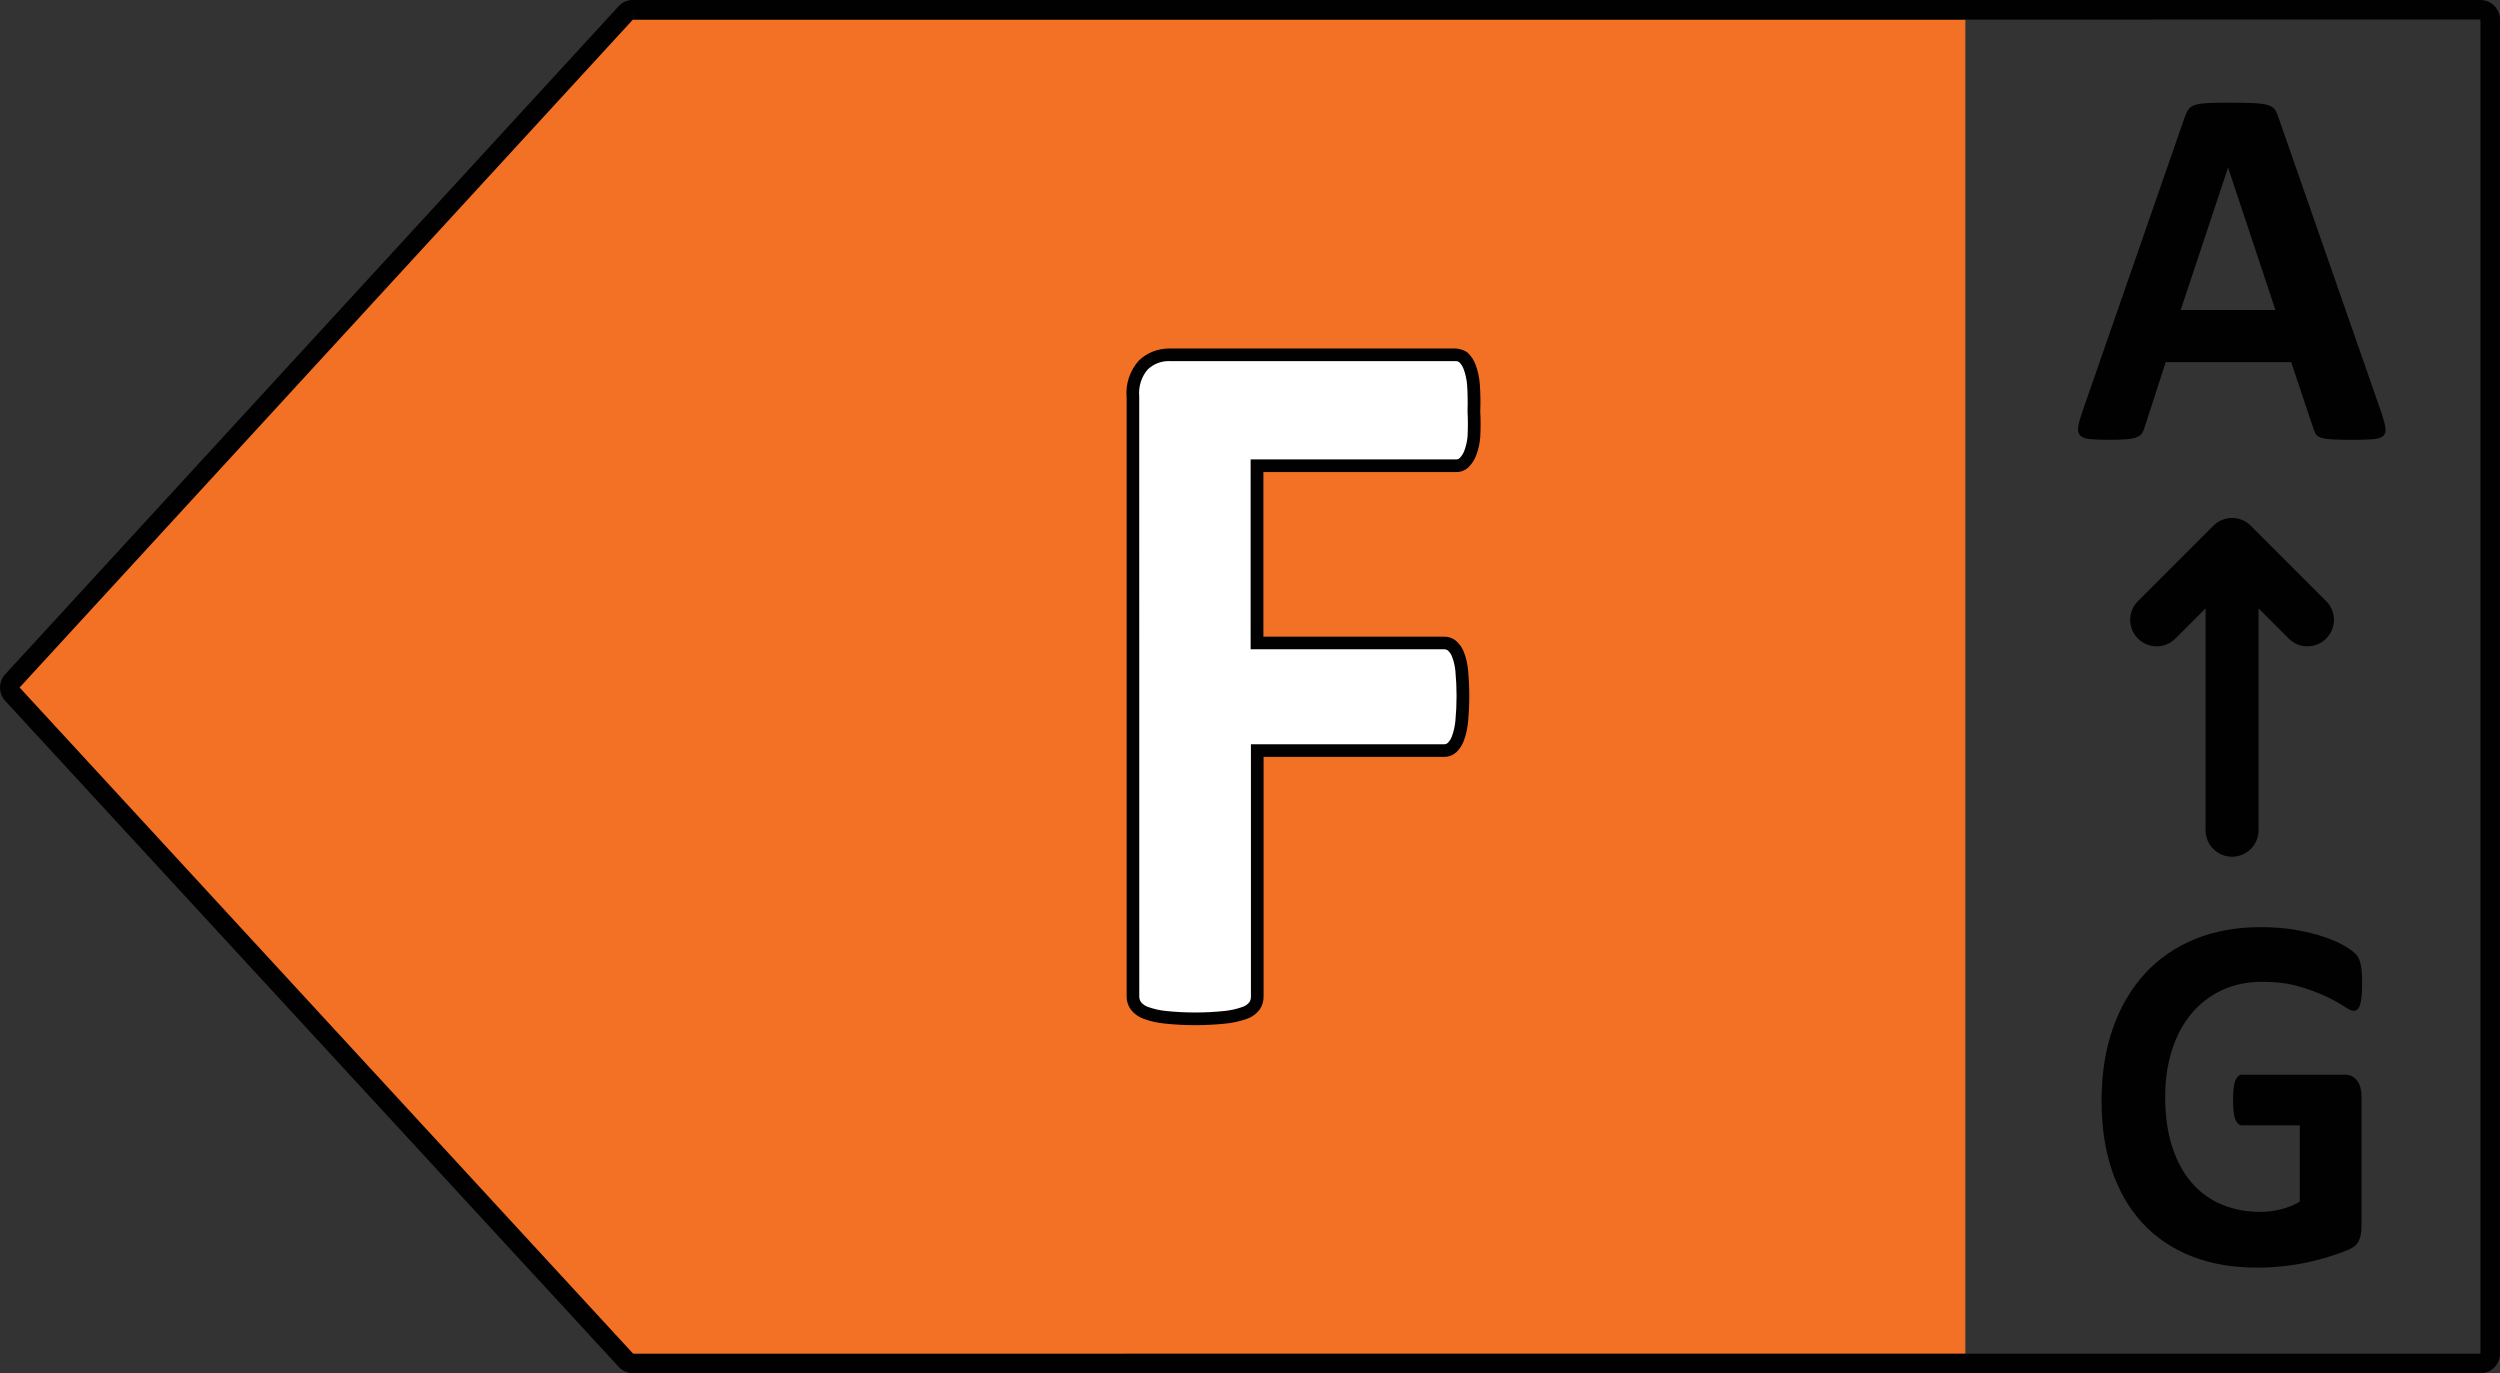 <svg xmlns="http://www.w3.org/2000/svg" xmlns:xlink="http://www.w3.org/1999/xlink" id="Layer_1" x="0px" y="0px" viewBox="0 0 104.791 57.561" style="enable-background:new 0 0 104.791 57.561;" xml:space="preserve"><rect x="0" y="0" width="104.791" height="57.561" fill="#333333" stroke="none"/><style type="text/css">	.st0{fill:#F37124;}	.st1{enable-background:new    ;}	.st2{fill:#FFFFFF;}	.st3{fill:#010101;}</style><g>	<polygon class="st0" points="25.98,0.821 82.38,0.821 82.38,56.751 25.98,56.751 0.27,28.78  "></polygon></g><g class="st1">	<path class="st2" d="M61.809,17.276c0,0.427-0.018,0.786-0.05,1.077c-0.033,0.292-0.086,0.523-0.158,0.693  c-0.073,0.171-0.155,0.299-0.247,0.384s-0.197,0.128-0.316,0.128h-8.356v7.425h7.843  c0.119,0,0.225,0.036,0.316,0.106c0.092,0.071,0.174,0.192,0.247,0.363c0.072,0.171,0.125,0.398,0.158,0.683  c0.032,0.285,0.05,0.64,0.05,1.067s-0.018,0.783-0.05,1.067c-0.033,0.284-0.086,0.519-0.158,0.703  c-0.073,0.185-0.155,0.317-0.247,0.395c-0.092,0.079-0.197,0.118-0.316,0.118h-7.843v10.284  c0,0.156-0.04,0.291-0.118,0.405c-0.079,0.114-0.221,0.21-0.425,0.288c-0.205,0.078-0.471,0.139-0.8,0.182  c-0.33,0.042-0.75,0.064-1.264,0.064c-0.501,0-0.919-0.021-1.255-0.064c-0.335-0.043-0.603-0.103-0.8-0.182  c-0.198-0.078-0.339-0.174-0.425-0.288c-0.086-0.114-0.128-0.249-0.128-0.405V16.742  c0-0.625,0.148-1.078,0.444-1.355s0.662-0.416,1.097-0.416h12.031c0.119,0,0.225,0.04,0.316,0.118  s0.174,0.206,0.247,0.384c0.072,0.178,0.125,0.416,0.158,0.715C61.792,16.486,61.809,16.849,61.809,17.276z"></path></g><path class="st3" d="M103.97,0.001H26.544c-0.232-0.009-0.456,0.09-0.616,0.263L0.221,28.261 c-0.294,0.314-0.294,0.806-0.002,1.118l25.722,27.922c0.154,0.165,0.373,0.26,0.6,0.26h77.43 c0.452,0,0.82-0.368,0.82-0.82V0.82C104.791,0.368,104.422,0.001,103.97,0.001z M103.97,56.74l-77.429,0.003 L0.822,28.818l25.71-28l0.008-0.407v0.41l77.43-0.001V56.74z M98.764,40.013 c-0.089-0.1-0.245-0.217-0.469-0.352c-0.225-0.135-0.506-0.261-0.845-0.378 c-0.339-0.118-0.735-0.218-1.19-0.299c-0.455-0.082-0.958-0.122-1.512-0.122c-1.008,0-1.921,0.166-2.74,0.5 c-0.82,0.335-1.52,0.816-2.1,1.446s-1.027,1.394-1.344,2.294c-0.316,0.899-0.474,1.914-0.474,3.045 c0,1.096,0.147,2.075,0.444,2.939s0.725,1.597,1.284,2.197c0.56,0.602,1.243,1.06,2.05,1.377 s1.721,0.475,2.741,0.475c0.349,0,0.696-0.018,1.042-0.054s0.688-0.089,1.027-0.159 c0.339-0.072,0.666-0.157,0.982-0.257c0.316-0.099,0.582-0.195,0.795-0.288c0.215-0.092,0.355-0.219,0.426-0.379 c0.068-0.16,0.103-0.346,0.103-0.56v-5.494c0-0.142-0.017-0.269-0.05-0.379 c-0.032-0.11-0.081-0.204-0.144-0.282s-0.135-0.137-0.217-0.176s-0.176-0.059-0.281-0.059h-4.316 c-0.06,0-0.113,0.019-0.158,0.059c-0.047,0.039-0.086,0.1-0.119,0.181c-0.033,0.082-0.058,0.19-0.074,0.325 c-0.016,0.135-0.024,0.303-0.024,0.502c0,0.384,0.032,0.656,0.099,0.816s0.158,0.239,0.277,0.239h2.42v3.2 c-0.244,0.143-0.508,0.25-0.791,0.32c-0.283,0.071-0.569,0.107-0.859,0.107c-0.592,0-1.134-0.103-1.625-0.31 c-0.49-0.205-0.91-0.512-1.259-0.917s-0.621-0.908-0.815-1.509c-0.193-0.602-0.291-1.297-0.291-2.086 c0-0.719,0.096-1.375,0.287-1.969c0.19-0.594,0.463-1.102,0.819-1.525c0.355-0.423,0.783-0.75,1.284-0.981 c0.5-0.231,1.06-0.347,1.68-0.347c0.578,0,1.088,0.065,1.525,0.191c0.438,0.129,0.815,0.268,1.131,0.416 c0.316,0.15,0.57,0.289,0.761,0.416c0.19,0.129,0.329,0.193,0.415,0.193c0.059,0,0.11-0.019,0.152-0.055 c0.043-0.035,0.08-0.098,0.109-0.185c0.029-0.09,0.053-0.209,0.069-0.357c0.017-0.15,0.024-0.328,0.024-0.533 c0-0.355-0.019-0.625-0.059-0.807C98.918,40.253,98.853,40.112,98.764,40.013z M93.56,35.911 c0.613,0,1.11-0.497,1.11-1.11v-9.3l1.265,1.265c0.217,0.217,0.501,0.325,0.785,0.325 s0.568-0.108,0.785-0.325c0.434-0.433,0.434-1.136,0-1.569l-3.16-3.16c-0.434-0.434-1.137-0.434-1.57,0 l-3.16,3.16c-0.434,0.433-0.434,1.136,0,1.569c0.434,0.434,1.137,0.434,1.57,0l1.265-1.265v9.3 C92.45,35.414,92.947,35.911,93.56,35.911z M87.577,18.403c0.188,0.021,0.447,0.032,0.779,0.032 c0.31,0,0.56-0.007,0.752-0.021c0.19-0.015,0.339-0.041,0.443-0.081c0.104-0.039,0.18-0.094,0.228-0.162 c0.047-0.068,0.084-0.153,0.113-0.254l0.887-2.738h5.259l0.941,2.813c0.029,0.094,0.065,0.17,0.108,0.228 s0.119,0.102,0.228,0.135c0.108,0.033,0.265,0.055,0.471,0.065c0.205,0.011,0.492,0.016,0.86,0.016 c0.352,0,0.631-0.009,0.833-0.026c0.201-0.019,0.343-0.065,0.422-0.141c0.079-0.076,0.108-0.19,0.087-0.341 c-0.022-0.151-0.076-0.357-0.163-0.617L95.497,4.899c-0.043-0.137-0.096-0.245-0.156-0.324 c-0.061-0.079-0.163-0.139-0.304-0.179c-0.141-0.039-0.337-0.065-0.589-0.075 c-0.253-0.011-0.592-0.017-1.018-0.017c-0.368,0-0.664,0.006-0.888,0.017s-0.398,0.036-0.524,0.075 c-0.126,0.04-0.218,0.098-0.275,0.173c-0.059,0.076-0.108,0.176-0.152,0.298L87.274,17.289 c-0.087,0.253-0.142,0.454-0.163,0.606c-0.021,0.152,0.004,0.27,0.076,0.352S87.389,18.381,87.577,18.403z  M93.387,7.042h0.011l1.98,5.951h-3.971L93.387,7.042z M47.951,42.711c0.279,0.099,0.569,0.164,0.861,0.193 c0.428,0.045,0.858,0.067,1.288,0.067s0.86-0.022,1.287-0.067c0.292-0.03,0.582-0.096,0.854-0.19 c0.216-0.069,0.405-0.2,0.559-0.395c0.113-0.169,0.17-0.364,0.165-0.559V31.726h7.575 c0.183,0,0.358-0.065,0.505-0.195c0.143-0.138,0.251-0.309,0.315-0.488c0.092-0.25,0.15-0.512,0.175-0.776 c0.069-0.727,0.069-1.463,0-2.189c-0.023-0.258-0.083-0.511-0.176-0.75c-0.068-0.178-0.18-0.339-0.333-0.473 c-0.136-0.108-0.307-0.168-0.478-0.168h-7.591v-6.9h8.095c0.188,0,0.371-0.075,0.507-0.207 c0.135-0.135,0.238-0.293,0.31-0.473c0.097-0.251,0.156-0.511,0.178-0.78c0.019-0.368,0.019-0.741,0-1.085 c0.015-0.391,0.008-0.781-0.019-1.159l-0.001-0.003c-0.022-0.271-0.081-0.537-0.174-0.786 c-0.065-0.185-0.174-0.355-0.325-0.502c-0.139-0.121-0.335-0.166-0.495-0.185H49.037 c-0.495-0.002-0.94,0.163-1.305,0.509c-0.377,0.426-0.561,0.995-0.507,1.536V41.755 c-0.004,0.204,0.06,0.408,0.192,0.585C47.558,42.511,47.744,42.639,47.951,42.711z M48.112,15.483 c0.238-0.225,0.547-0.348,0.88-0.348c0.012,0,0.025,0,0.037,0.001h12.002c0.034,0.003,0.102,0.018,0.134,0.045 c0.083,0.08,0.146,0.18,0.186,0.292c0.077,0.208,0.125,0.426,0.144,0.649c0.025,0.358,0.032,0.728,0.019,1.123 c0.019,0.349,0.019,0.703,0.001,1.044c-0.018,0.212-0.066,0.423-0.143,0.624c-0.044,0.109-0.108,0.207-0.19,0.289 c-0.035,0.035-0.084,0.054-0.134,0.054h-8.626v7.96h8.117c0.001,0,0.002,0,0.002,0c0.056,0,0.109,0.018,0.142,0.044 c0.079,0.069,0.14,0.157,0.178,0.257c0.076,0.194,0.124,0.399,0.144,0.609c0.065,0.693,0.065,1.397,0,2.09 c-0.021,0.22-0.069,0.436-0.146,0.647c-0.038,0.108-0.101,0.205-0.175,0.278c-0.04,0.035-0.092,0.055-0.145,0.055 h-8.105v10.571c0.002,0.091-0.023,0.18-0.062,0.238c-0.076,0.096-0.177,0.166-0.3,0.205 c-0.24,0.084-0.489,0.14-0.74,0.166c-0.817,0.085-1.647,0.085-2.466,0c-0.251-0.025-0.498-0.081-0.74-0.167 c-0.118-0.04-0.223-0.112-0.293-0.196c-0.054-0.072-0.081-0.158-0.079-0.253l-0.002-25.136 C47.712,16.204,47.849,15.782,48.112,15.483z"></path></svg>